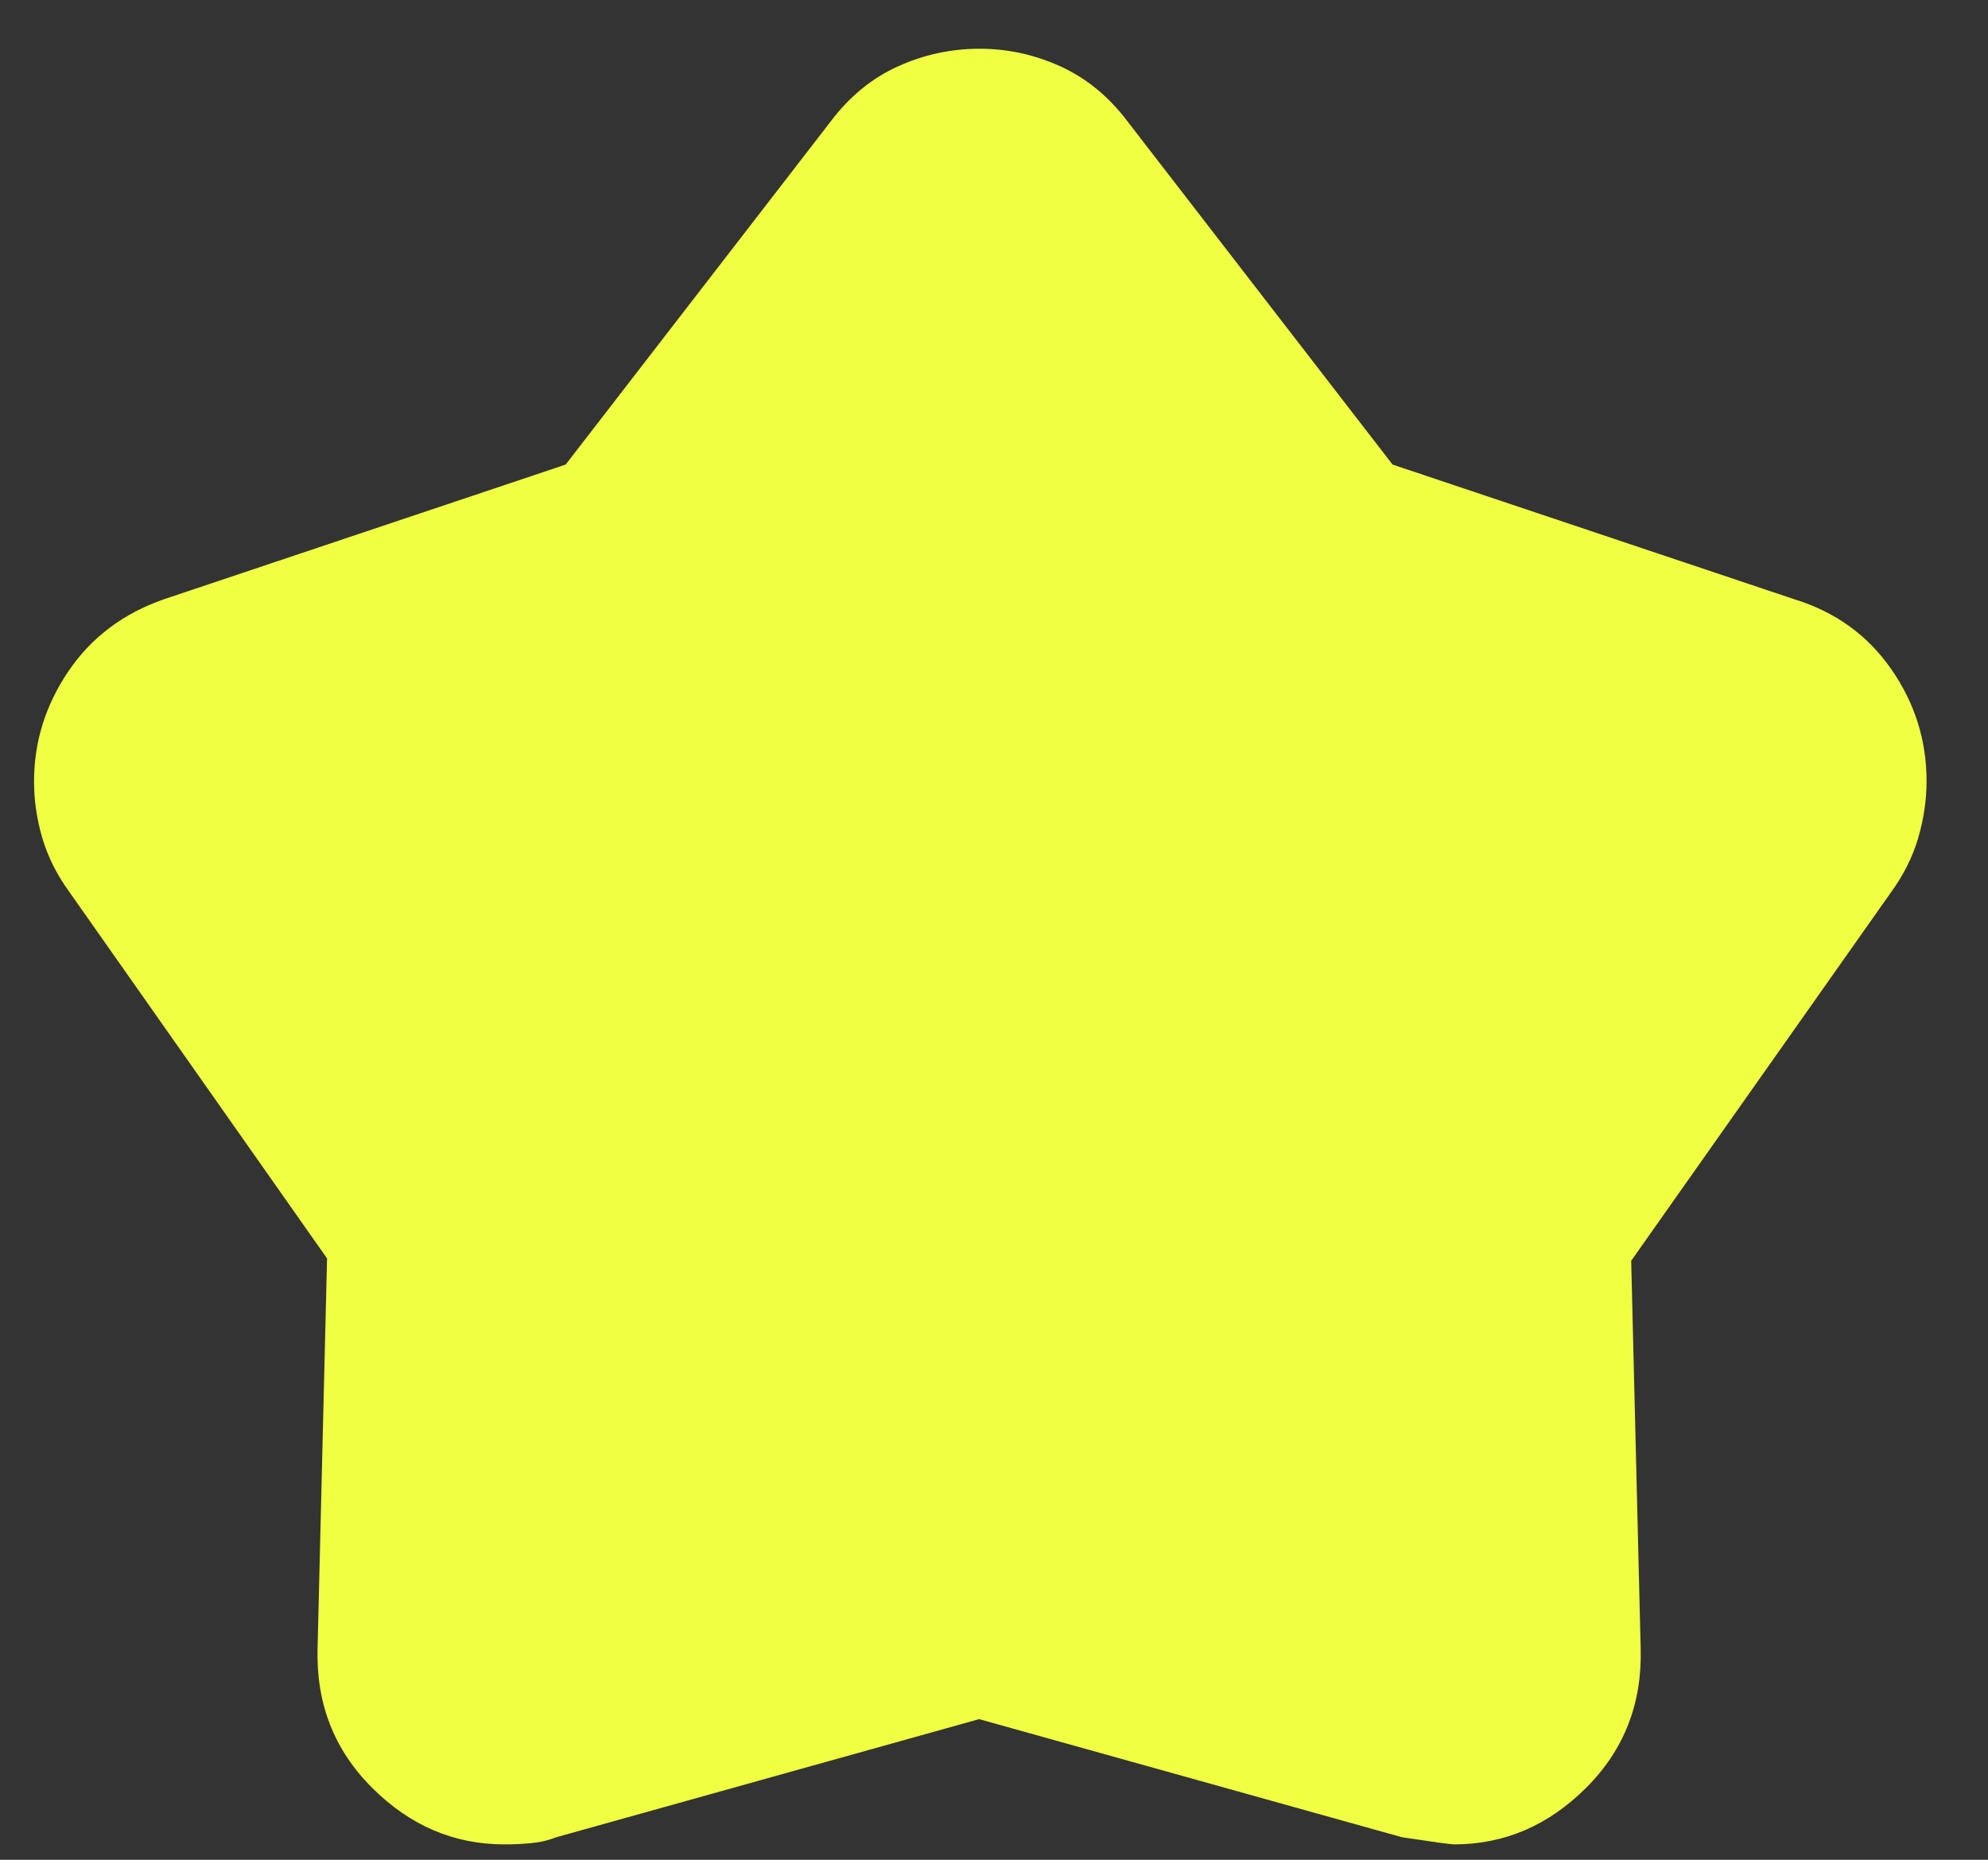 <svg width="31" height="29" viewBox="0 0 31 29" fill="none" xmlns="http://www.w3.org/2000/svg">
<rect x="0" y="0" width="31" height="29" fill="#333333" stroke="none"/>
<path d="M8.821 7.244L12.947 1.902C13.242 1.509 13.592 1.221 13.998 1.037C14.403 0.853 14.827 0.761 15.268 0.76C15.709 0.759 16.133 0.851 16.54 1.037C16.947 1.223 17.296 1.511 17.589 1.902L21.715 7.244L27.979 9.344C28.617 9.54 29.121 9.903 29.489 10.431C29.858 10.96 30.042 11.543 30.042 12.181C30.042 12.476 29.998 12.77 29.912 13.065C29.826 13.36 29.685 13.642 29.489 13.912L25.436 19.66L25.584 25.702C25.608 26.561 25.326 27.286 24.736 27.875C24.147 28.465 23.459 28.76 22.673 28.76C22.624 28.76 22.354 28.723 21.863 28.649L15.268 26.807L8.673 28.649C8.551 28.698 8.415 28.729 8.268 28.742C8.121 28.755 7.986 28.761 7.863 28.76C7.077 28.76 6.389 28.465 5.8 27.875C5.21 27.286 4.928 26.561 4.952 25.702L5.1 19.623L1.084 13.912C0.887 13.642 0.746 13.36 0.659 13.065C0.573 12.77 0.53 12.476 0.531 12.181C0.531 11.567 0.71 10.996 1.066 10.468C1.423 9.941 1.92 9.566 2.558 9.344L8.821 7.244Z" fill="#F0FF42"/>
</svg>
